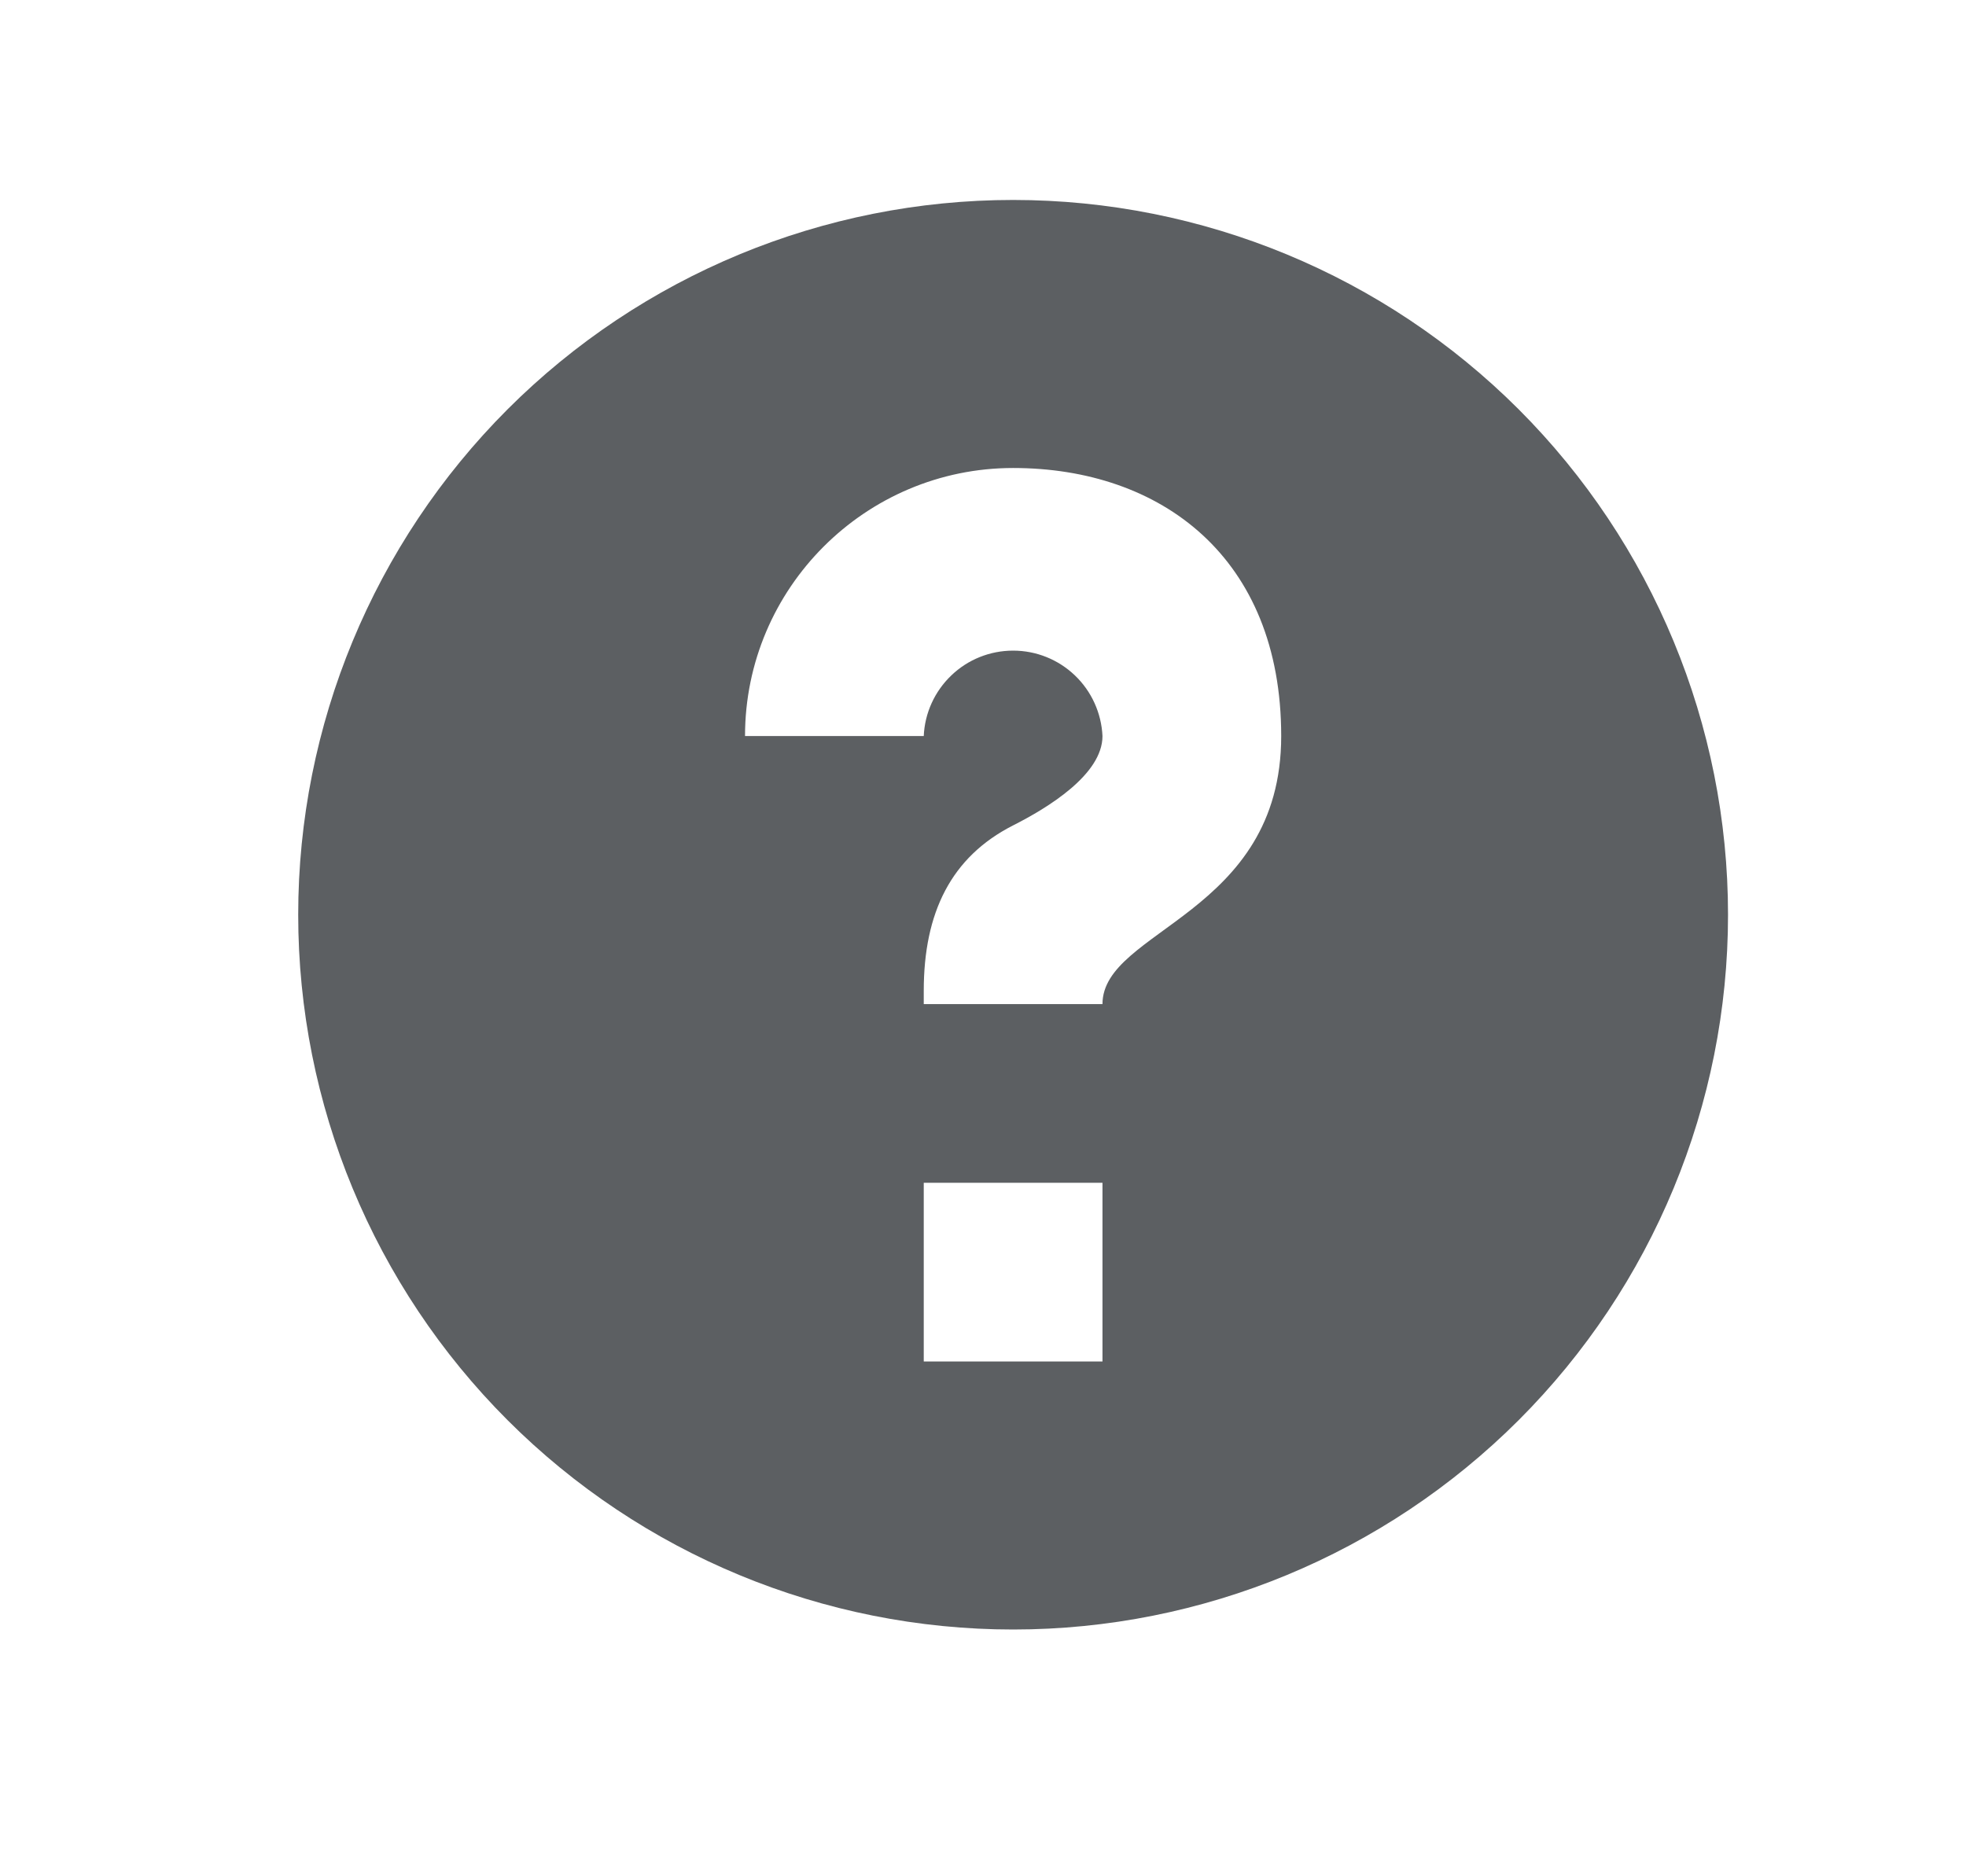 <svg width="22" height="21" viewBox="0 0 22 21" fill="none" xmlns="http://www.w3.org/2000/svg">
<path fill-rule="evenodd" clip-rule="evenodd" d="M12.337 11.238H10.337V11.09C10.337 10.214 10.643 9.591 11.337 9.238C11.722 9.043 12.337 8.67 12.337 8.238C12.325 7.981 12.215 7.738 12.029 7.56C11.842 7.381 11.595 7.282 11.337 7.282C11.079 7.282 10.831 7.381 10.645 7.56C10.459 7.738 10.348 7.981 10.337 8.238H8.337C8.337 6.584 9.683 5.238 11.337 5.238C12.991 5.238 14.337 6.238 14.337 8.238C14.337 10.238 12.337 10.403 12.337 11.238ZM10.337 15.238H12.337V13.238H10.337V15.238ZM11.337 2.238C9.215 2.238 7.18 3.081 5.68 4.581C4.18 6.082 3.337 8.117 3.337 10.238C3.337 12.36 4.18 14.395 5.68 15.895C7.18 17.395 9.215 18.238 11.337 18.238C13.459 18.238 15.493 17.395 16.994 15.895C18.494 14.395 19.337 12.36 19.337 10.238C19.337 8.117 18.494 6.082 16.994 4.581C15.493 3.081 13.459 2.238 11.337 2.238Z" fill="#5C5F62"/>
</svg>
